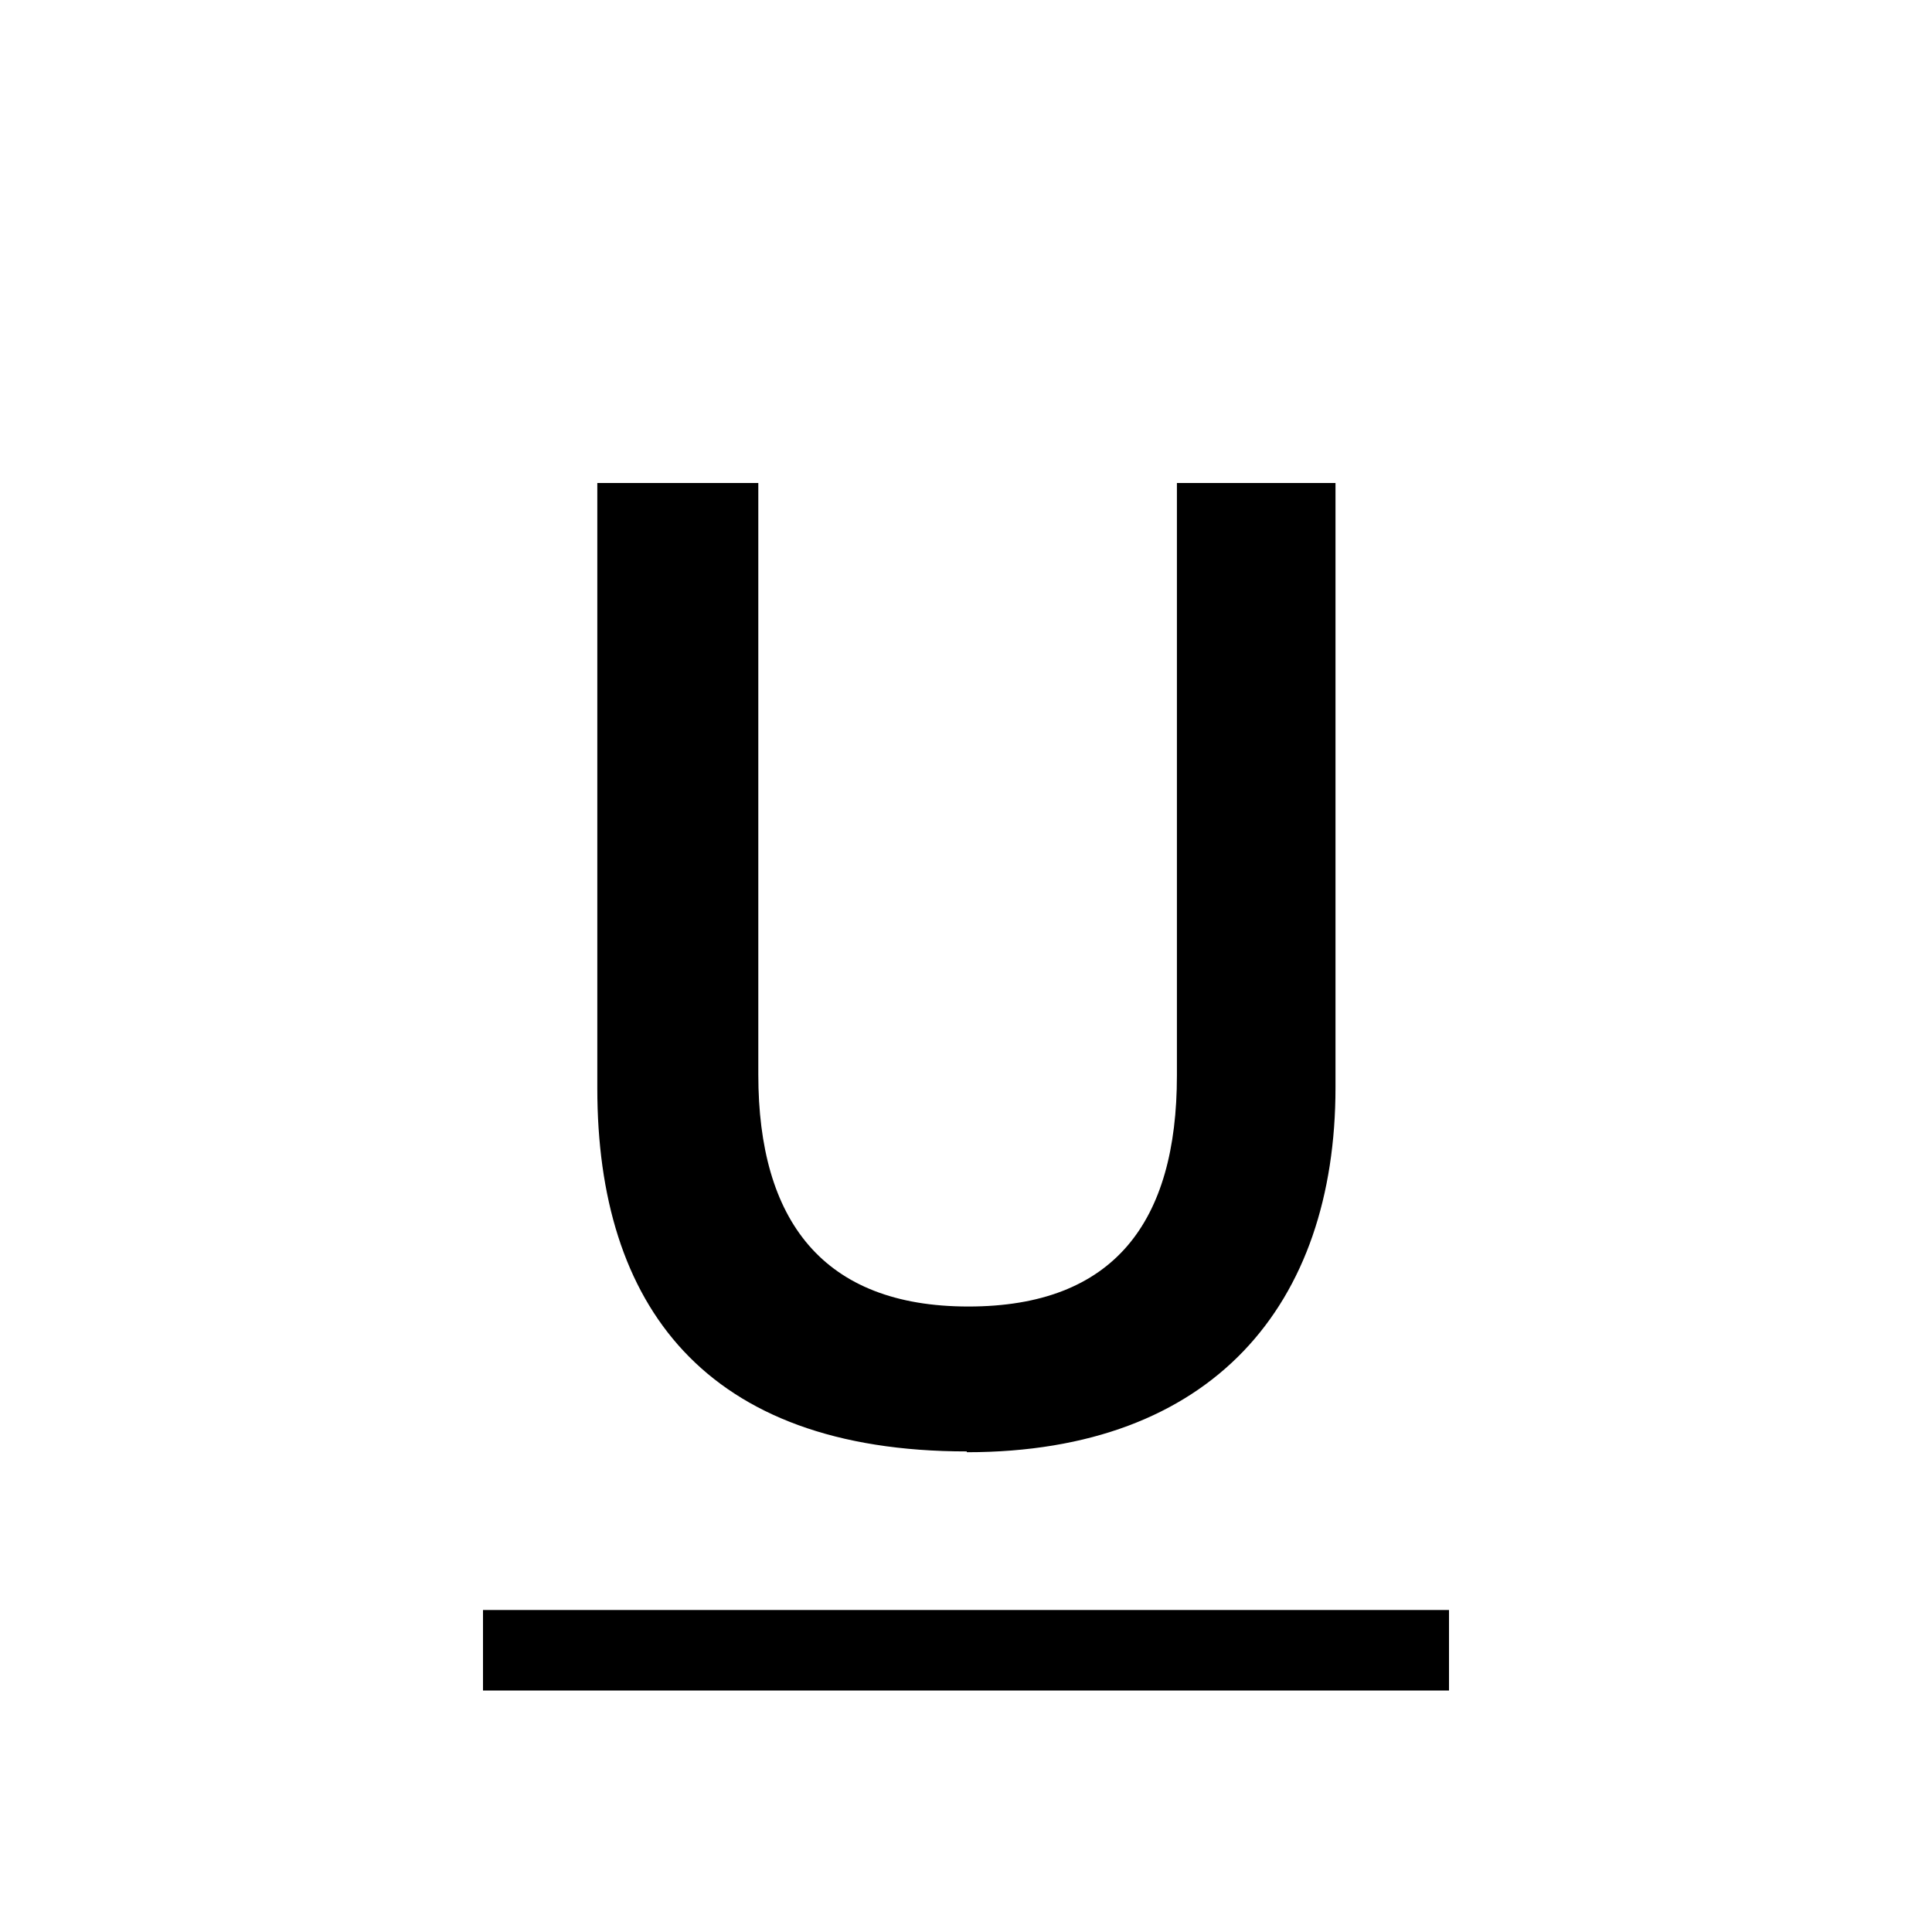 <svg xmlns="http://www.w3.org/2000/svg" width="24" height="24" fill="currentColor" class="mi-solid mi-text-underlined" viewBox="0 0 24 24">
  <path d="M18 21H6v-1h12zm-5.99-2.96c3.06 0 4.58-1.84 4.58-4.53V6h-1.97v7.36c0 1.82-.78 2.87-2.59 2.87s-2.61-1.07-2.61-2.88V6h-2v7.52c0 2.69 1.33 4.51 4.59 4.51Z"/>
</svg>